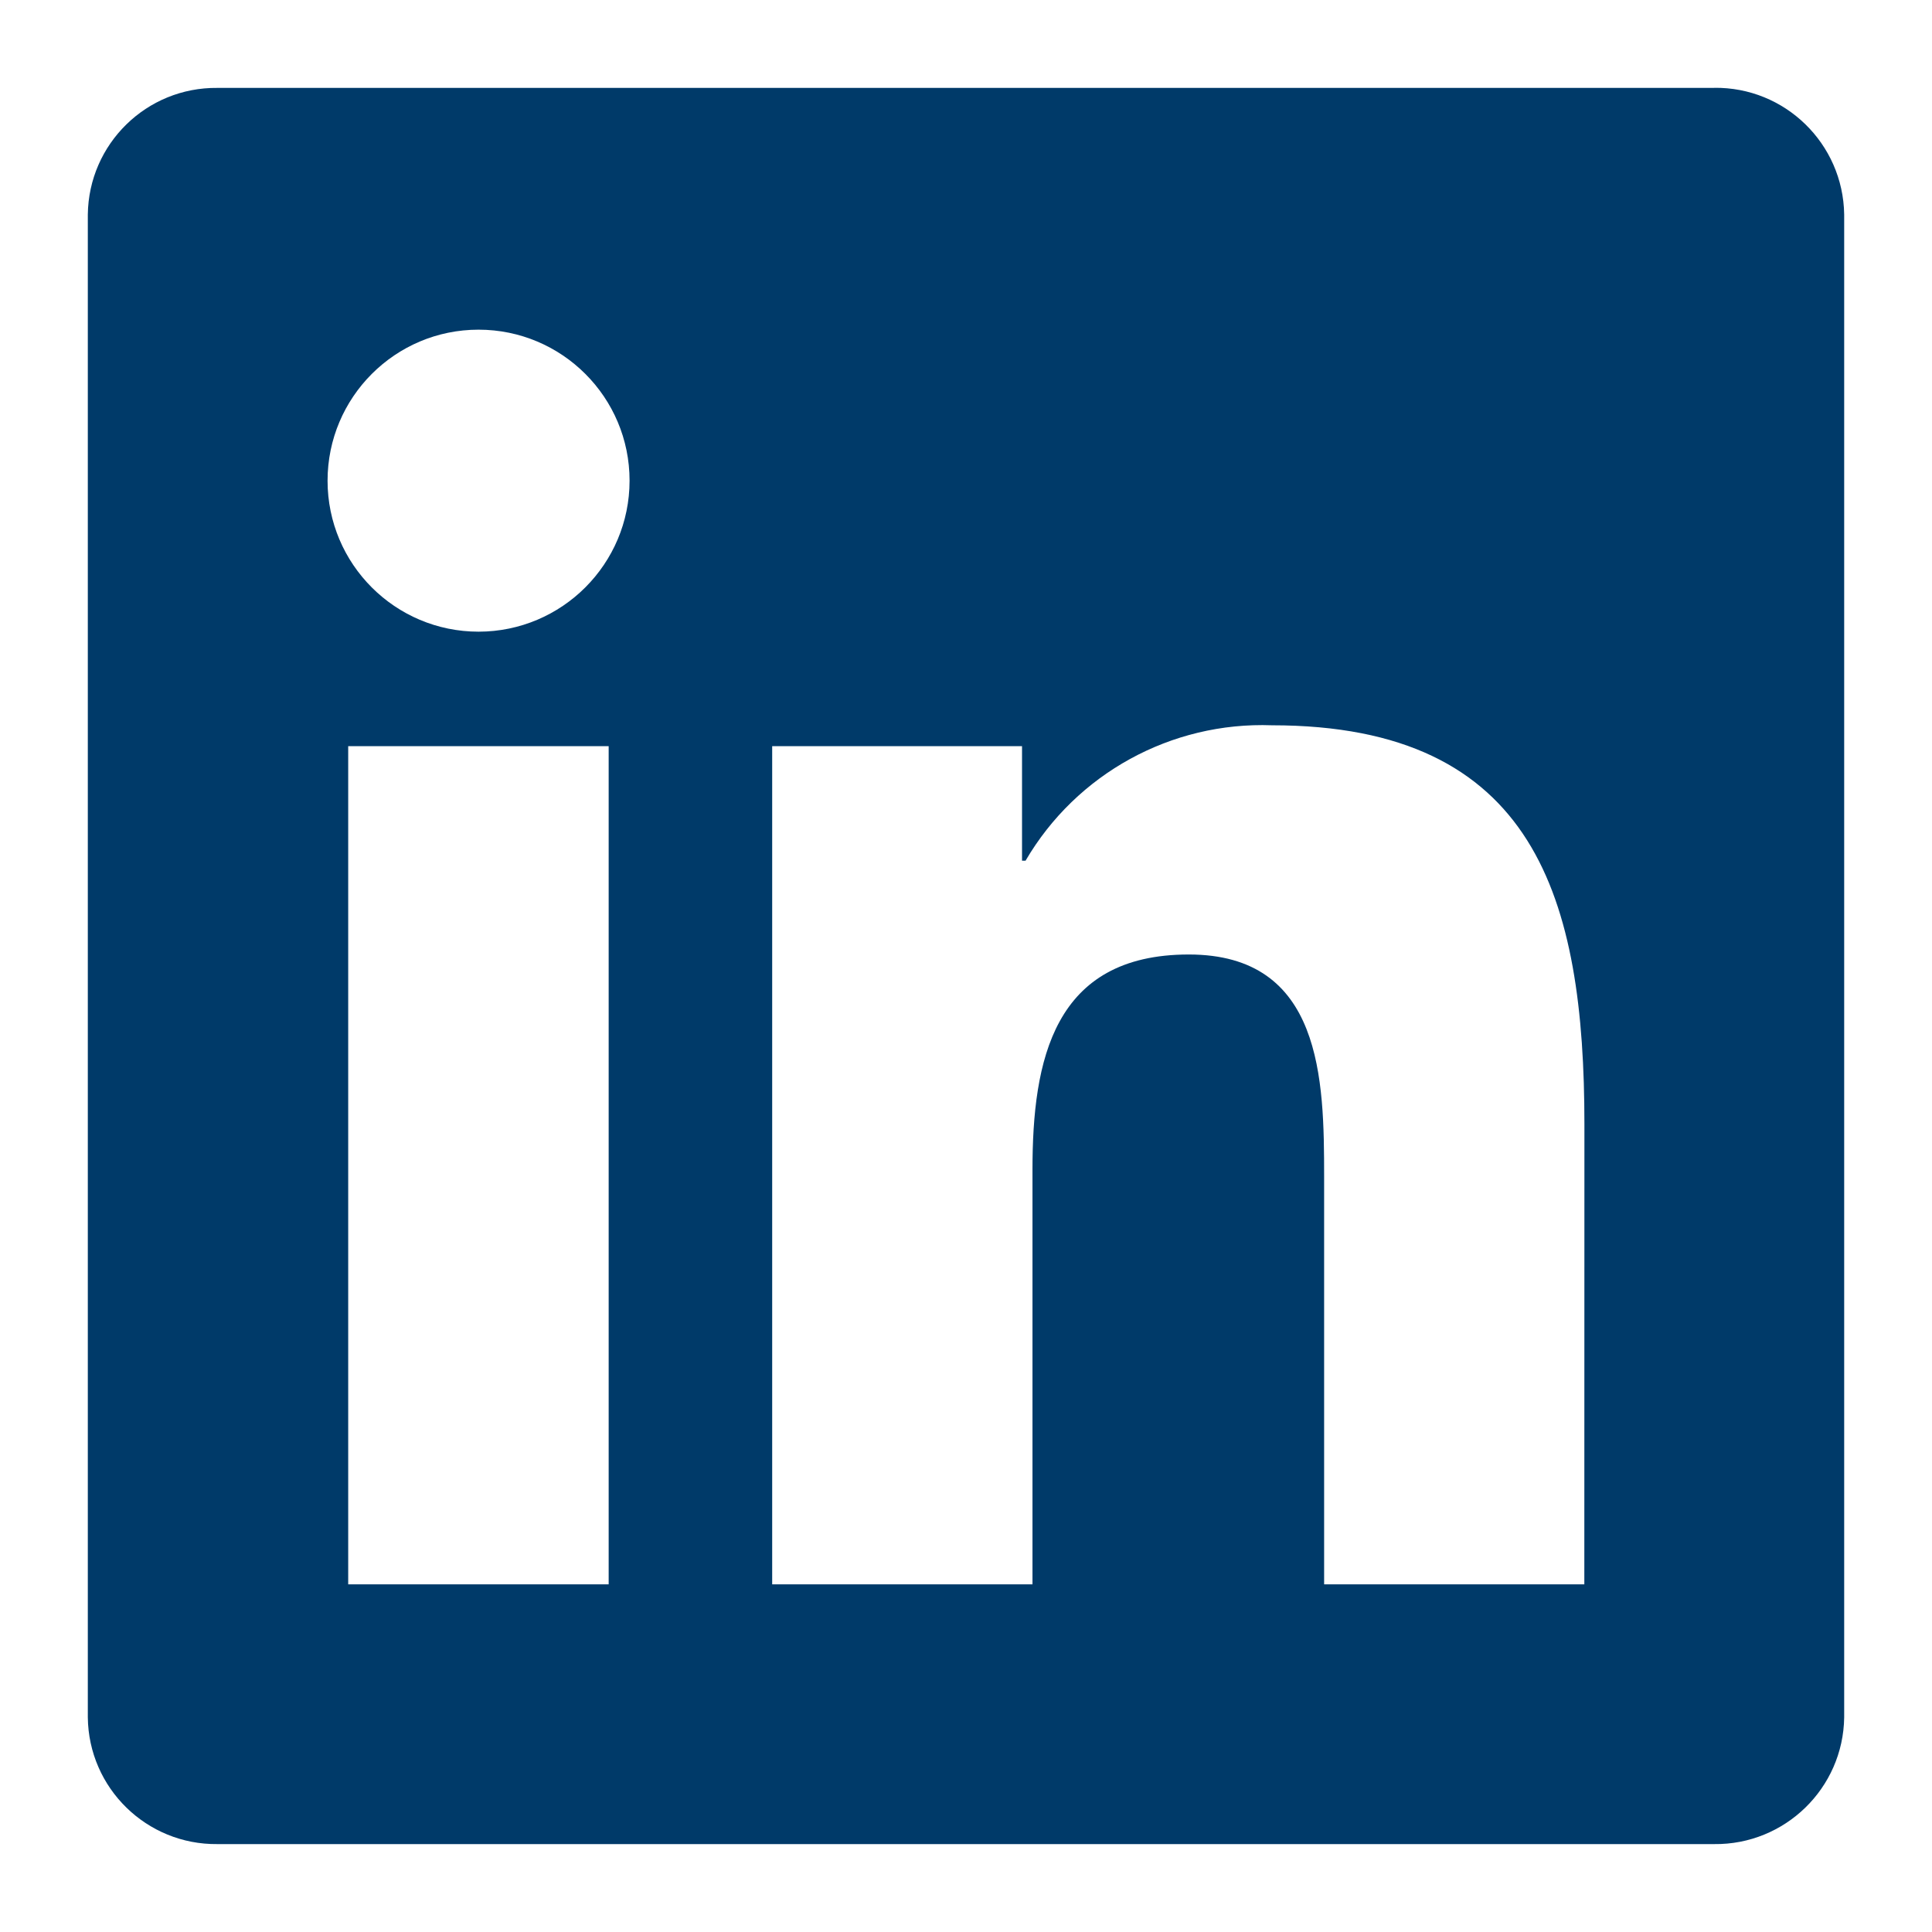 <?xml version="1.0" encoding="utf-8"?>
<!-- Generator: Adobe Illustrator 24.0.1, SVG Export Plug-In . SVG Version: 6.00 Build 0)  -->
<svg version="1.1" xmlns="http://www.w3.org/2000/svg" xmlns:xlink="http://www.w3.org/1999/xlink" x="0px" y="0px"
	 viewBox="0 0 22 22" style="enable-background:new 0 0 22 22;" xml:space="preserve">
<style type="text/css">
	.st0{opacity:0;}
	.st1{fill:#FFFFFF;}
	.st2{fill:#003A69;}
</style>
<g id="Ebene_2" class="st0">
	<rect class="st1" width="22" height="22"/>
</g>
<g id="Ebene_1">
	<path id="Path_2520_2_" class="st2" d="M18.041,18.041h-2.963V13.4c0-1.107-0.02-2.531-1.541-2.531c-1.543,0-1.78,1.206-1.78,2.451
		v4.721H8.793V8.497h2.845v1.304h0.04c0.58-0.992,1.659-1.584,2.807-1.542c3.003,0,3.557,1.976,3.557,4.546L18.041,18.041z
		 M5.45,7.193c-0.95,0-1.72-0.77-1.72-1.719s0.77-1.72,1.719-1.72c0.95,0,1.72,0.77,1.72,1.719C7.169,6.422,6.399,7.192,5.45,7.193
		L5.45,7.193 M6.931,18.041H3.965V8.497h2.966V18.041z M19.518,1.001H2.476C1.67,0.992,1.01,1.637,1,2.443v17.113
		c0.009,0.806,0.67,1.452,1.476,1.443h17.042c0.807,0.01,1.471-0.636,1.482-1.443V2.442C20.988,1.635,20.325,0.989,19.518,1"/>
</g>
</svg>

